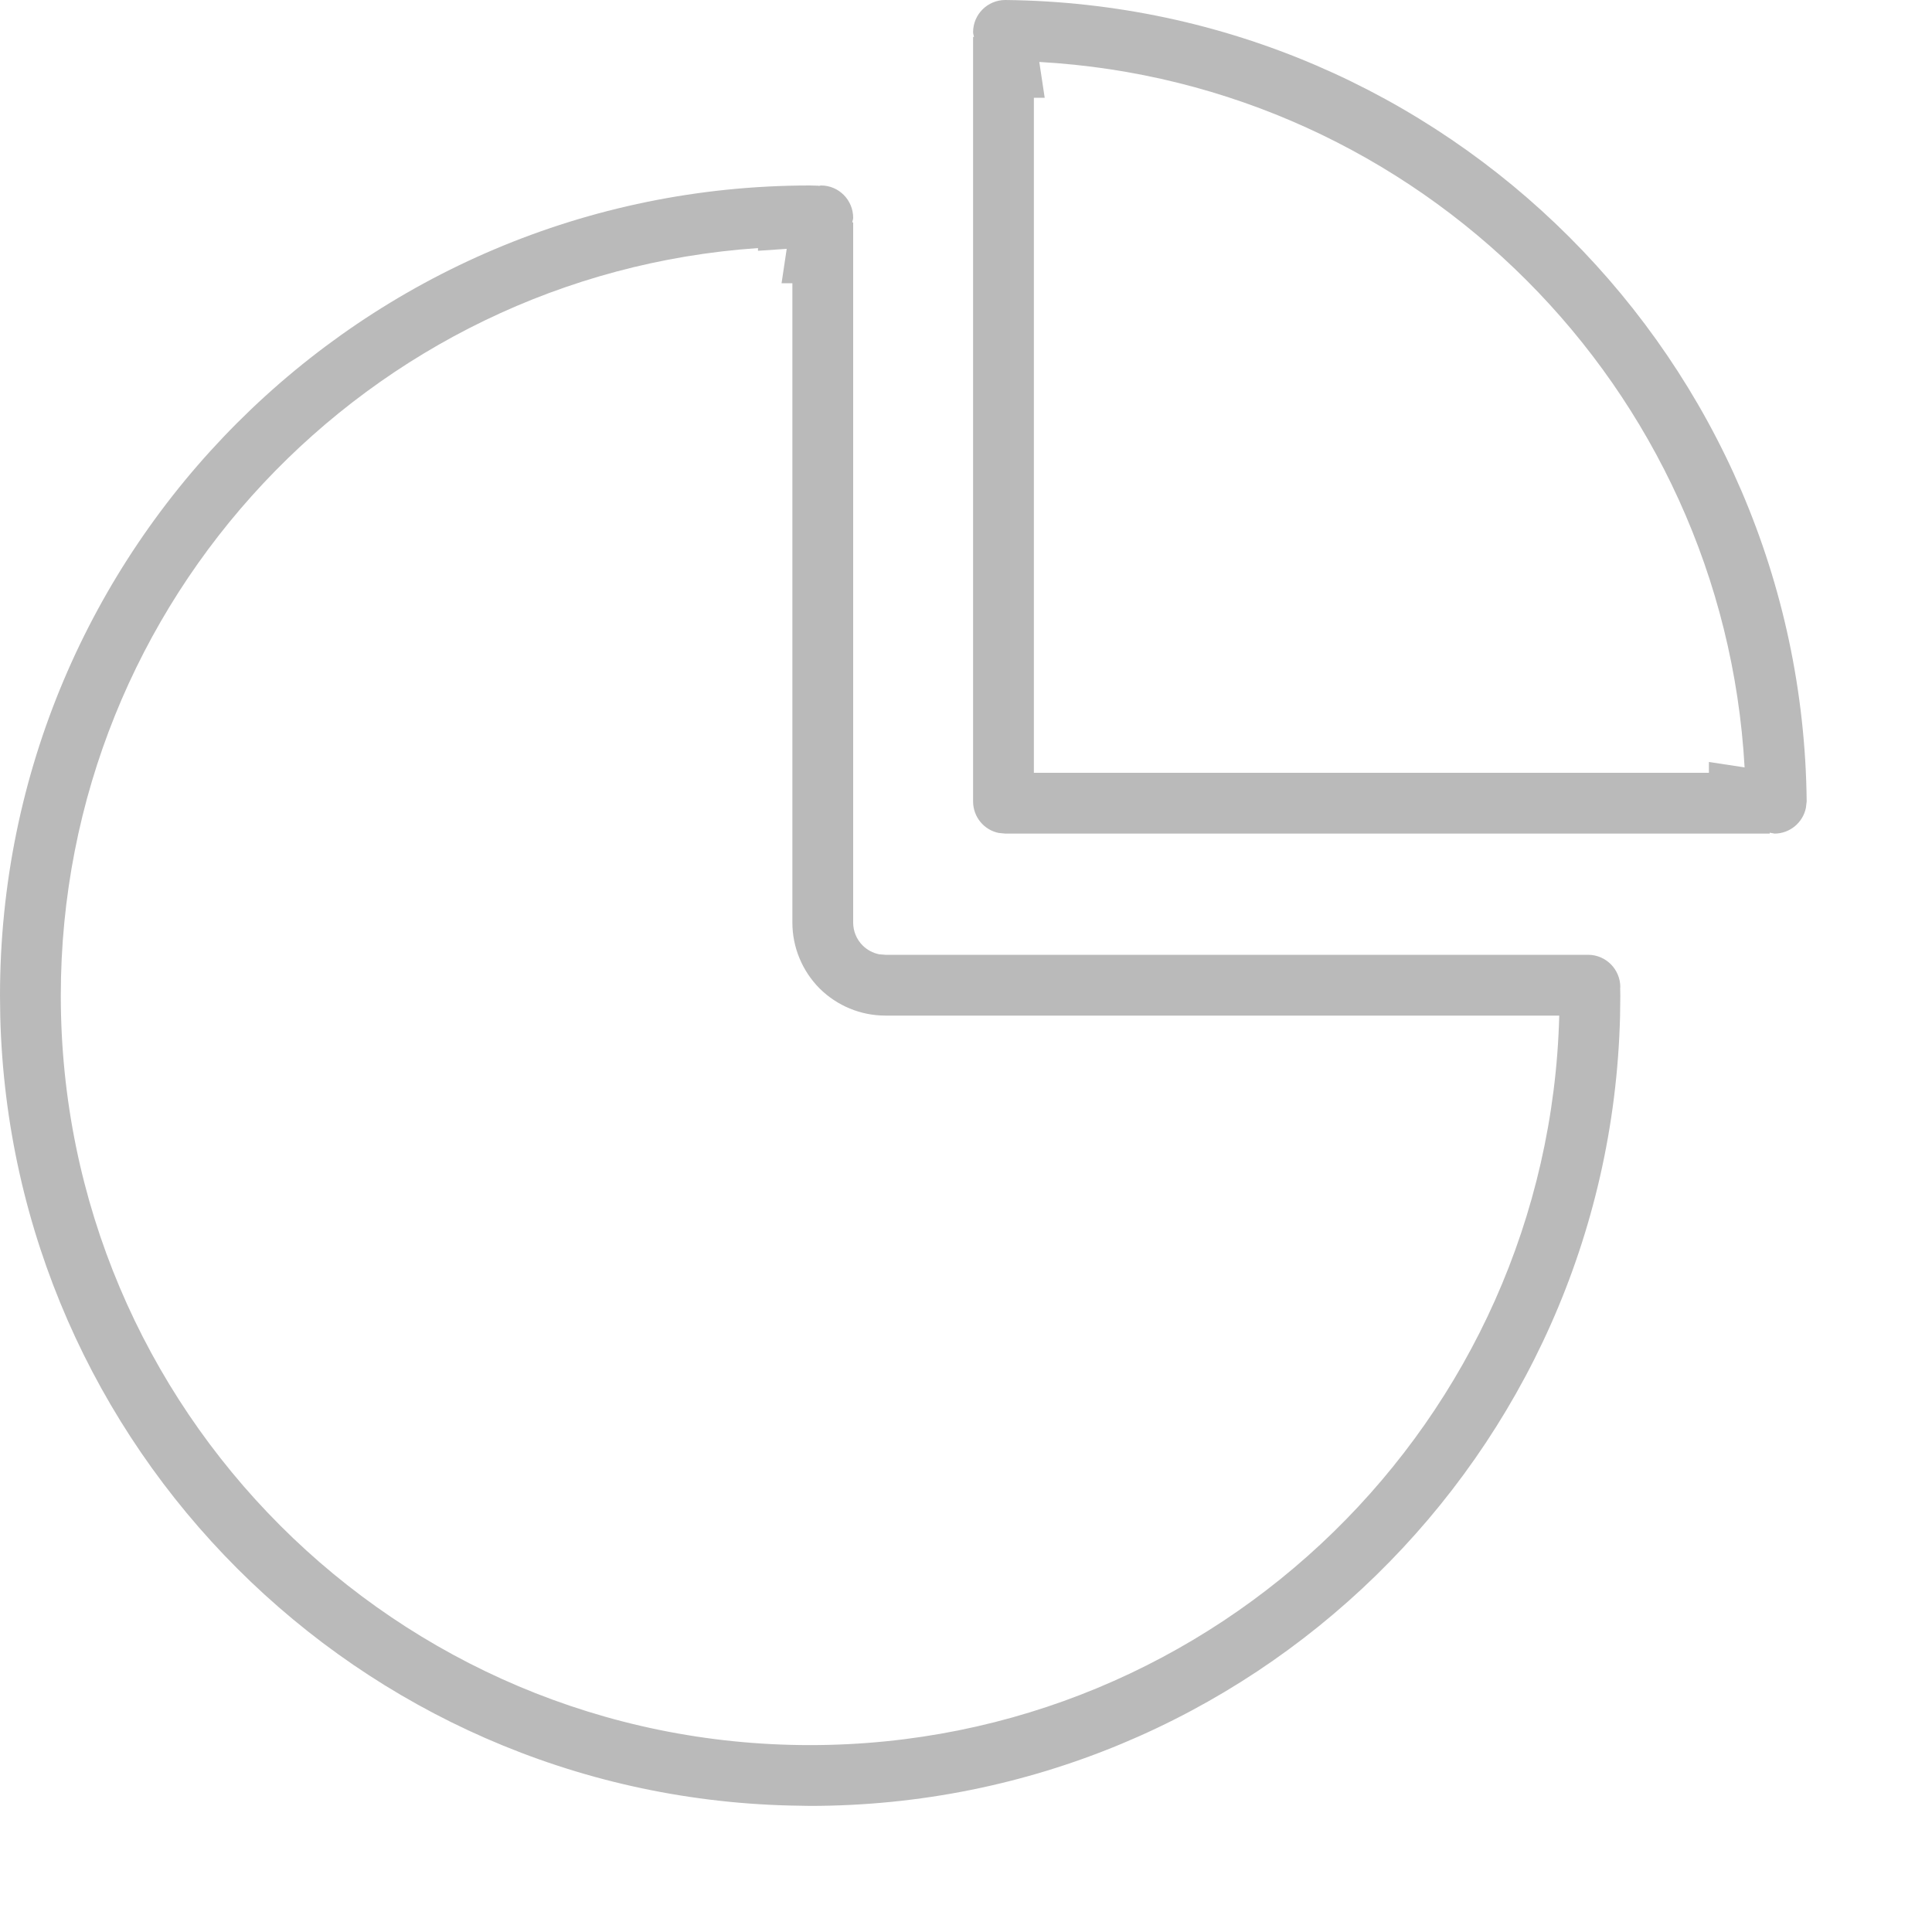 <svg width="15" height="15" viewBox="0 0 15 15" fill="none" xmlns="http://www.w3.org/2000/svg">
<path fill-rule="evenodd" clip-rule="evenodd" d="M6.374 1.44C6.512 1.44 6.624 1.552 6.624 1.691C6.624 1.704 6.618 1.715 6.617 1.727H6.624V7.163C6.624 7.229 6.65 7.293 6.697 7.34C6.732 7.375 6.777 7.399 6.825 7.409L6.874 7.413H12.33C12.468 7.413 12.58 7.526 12.58 7.664L12.579 7.67C12.579 7.69 12.58 7.711 12.58 7.73L12.578 7.893C12.492 11.291 9.709 14.02 6.29 14.021L6.128 14.018C2.783 13.934 0.087 11.238 0.002 7.893L0 7.73C0 4.257 2.816 1.44 6.29 1.44L6.357 1.442V1.444C6.363 1.443 6.368 1.44 6.374 1.44ZM5.885 1.926C2.861 2.134 0.472 4.654 0.472 7.73C0.472 10.944 3.077 13.549 6.29 13.549C9.451 13.548 12.024 11.027 12.106 7.885H6.874C6.682 7.885 6.499 7.809 6.363 7.674C6.228 7.538 6.152 7.354 6.152 7.163V2.199H6.068L6.108 1.932L5.885 1.947V1.926Z" fill="#BABABA"/>
<path fill-rule="evenodd" clip-rule="evenodd" d="M7.805 0C11.226 0.036 13.991 2.801 14.027 6.222L14.021 6.272C13.998 6.386 13.897 6.472 13.777 6.472L13.74 6.465V6.472H7.805L7.754 6.467C7.64 6.444 7.555 6.343 7.555 6.222V0.287H7.562C7.56 0.274 7.555 0.263 7.555 0.25C7.555 0.112 7.667 0 7.805 0ZM8.111 0.759H8.027V6H13.268V5.916L13.545 5.958C13.38 3.008 11.018 0.646 8.069 0.481L8.111 0.759Z" fill="#BABABA"/>
</svg>
